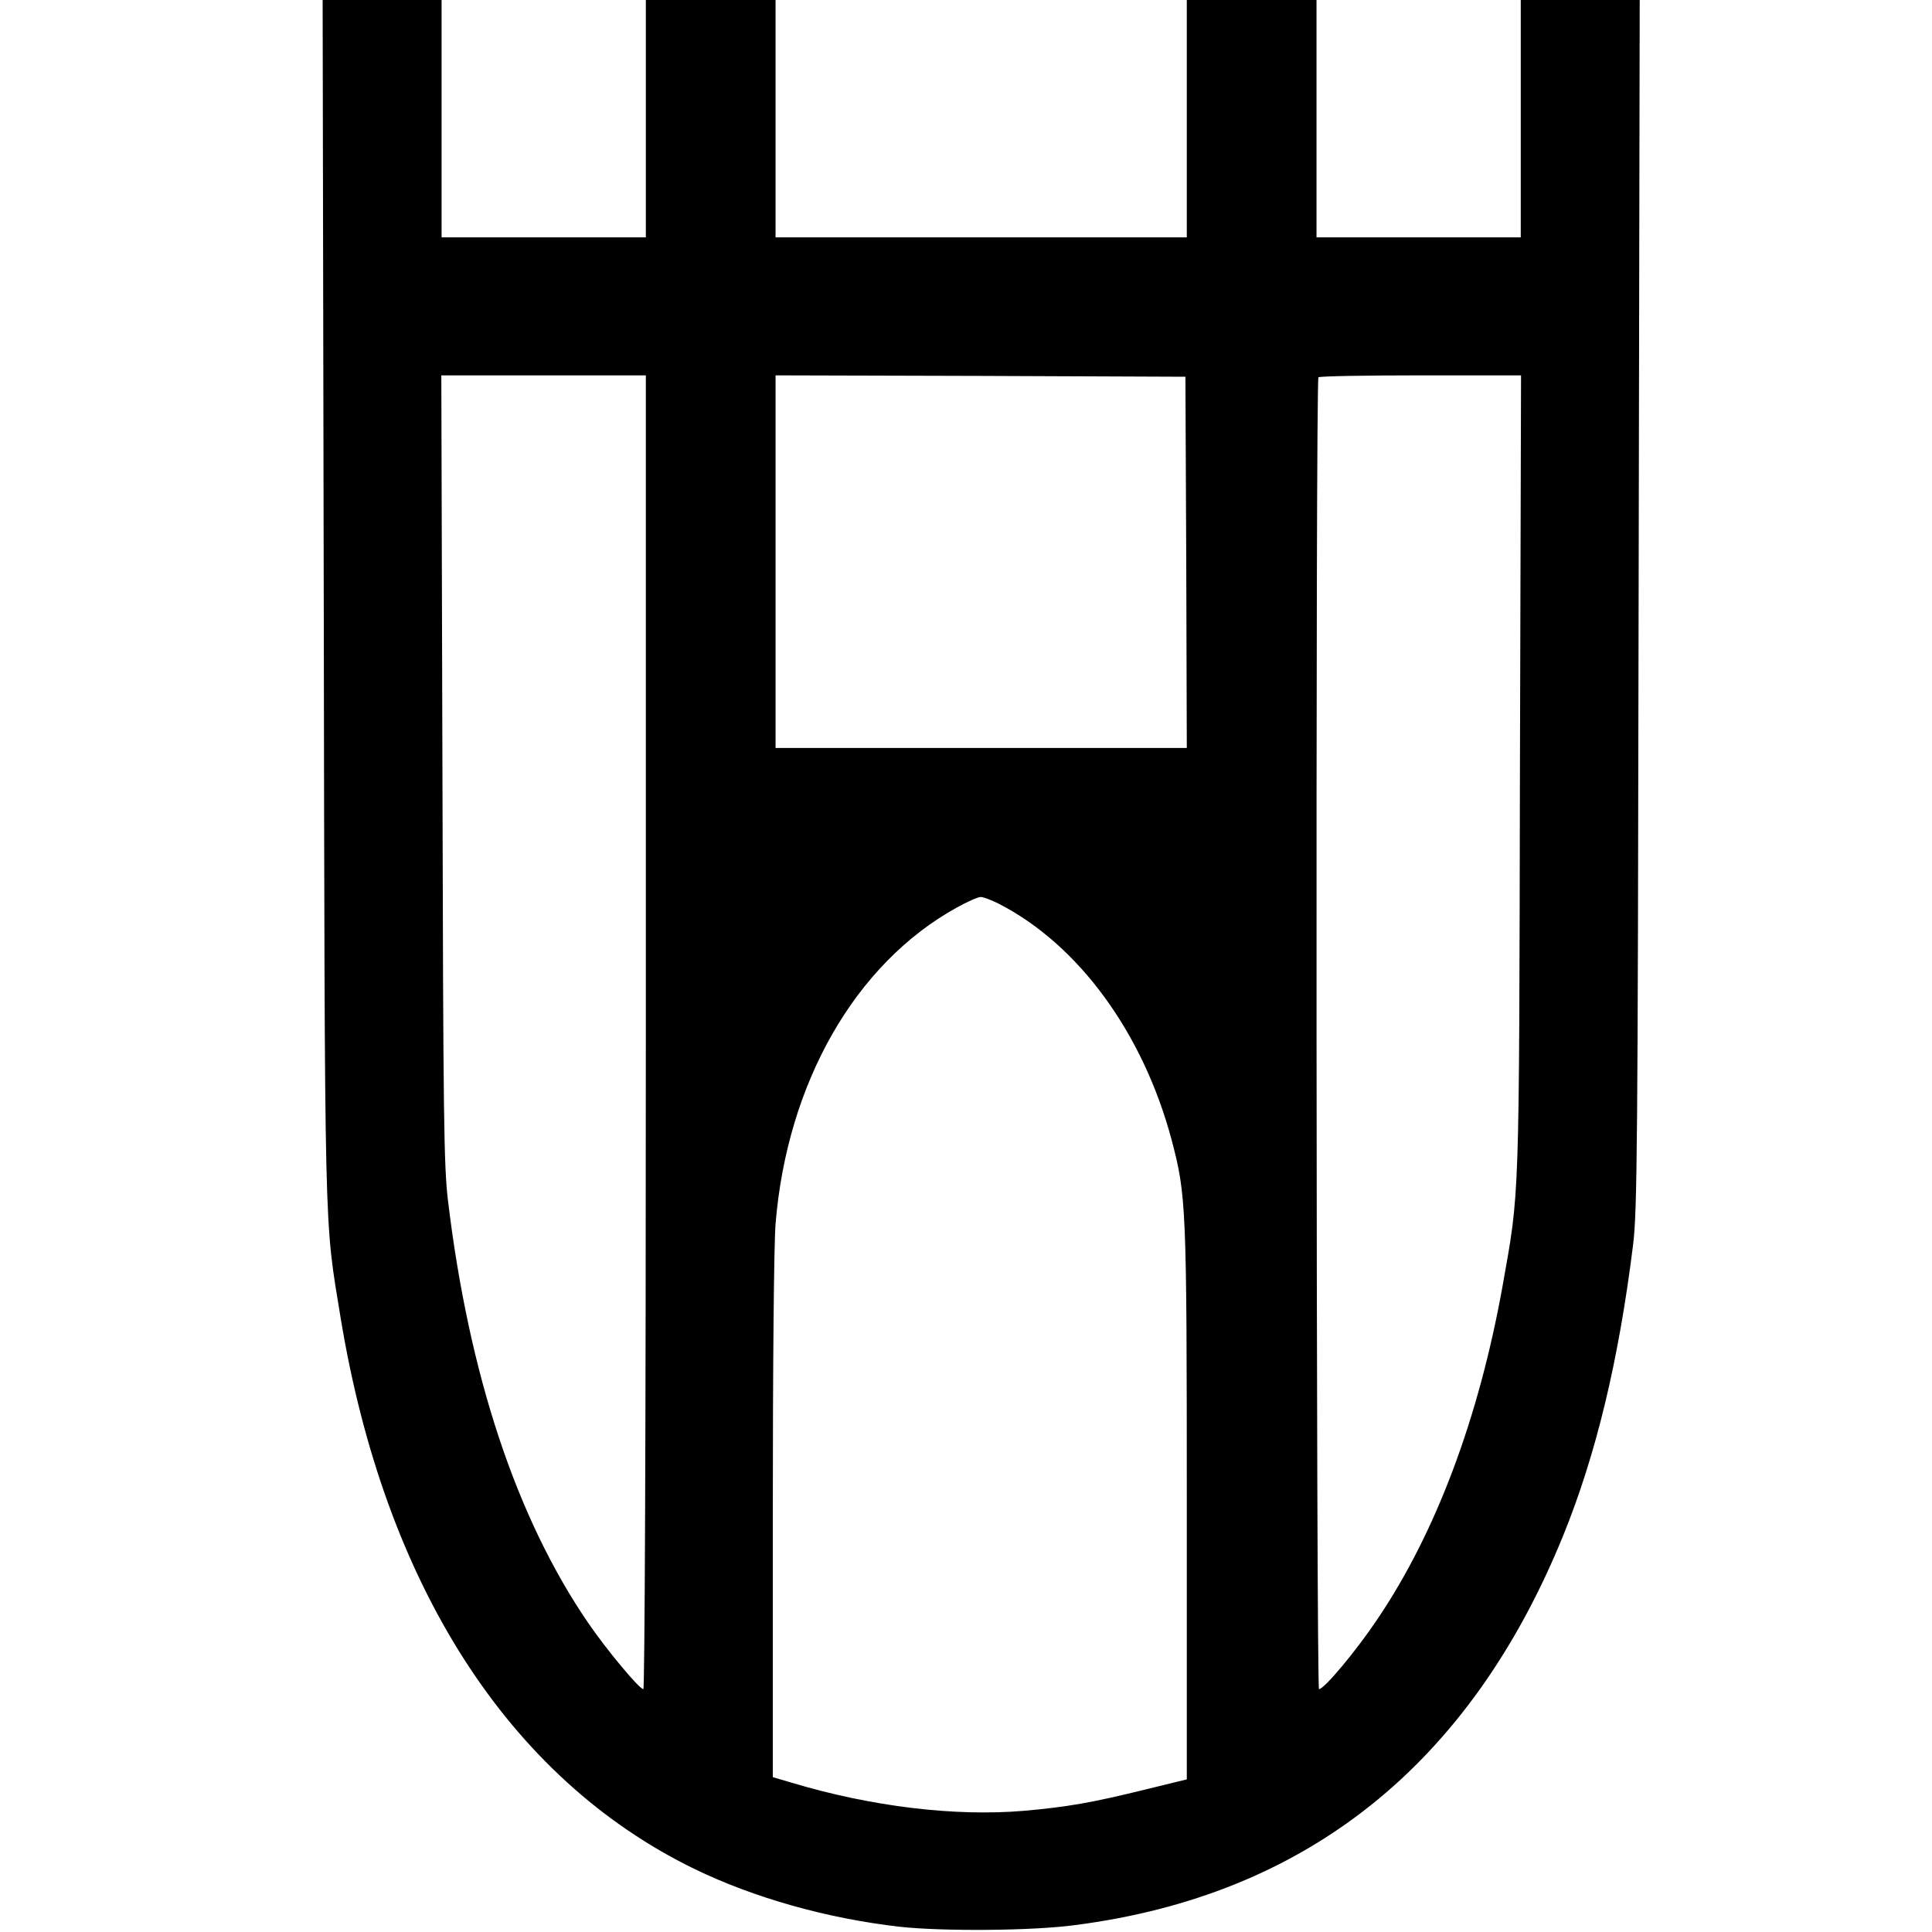 <?xml version="1.0" standalone="no"?>
<!DOCTYPE svg PUBLIC "-//W3C//DTD SVG 20010904//EN"
 "http://www.w3.org/TR/2001/REC-SVG-20010904/DTD/svg10.dtd">
<svg version="1.0" xmlns="http://www.w3.org/2000/svg"
 width="700pt" height="700pt" viewBox="0 0 700 700"
 preserveAspectRatio="xMidYMid meet">
<g transform="translate(0,700) scale(0.1,-0.1)"
fill="#000000" stroke="none">
<path d="M1173 4833 c4 -2362 1 -2239 61 -2607 159 -967 608 -1669 1281 -1997
216 -105 481 -180 745 -210 154 -17 480 -15 635 6 839 108 1431 581 1769 1412
119 293 201 634 253 1053 15 121 17 355 20 2323 l4 2187 -216 0 -215 0 0 -430
0 -430 -370 0 -370 0 0 430 0 430 -235 0 -235 0 0 -430 0 -430 -745 0 -745 0
0 430 0 430 -235 0 -235 0 0 -430 0 -430 -370 0 -370 0 0 430 0 430 -215 0
-216 0 4 -2167z m1167 -1573 c0 -1452 -4 -2380 -9 -2380 -15 0 -135 145 -200
240 -260 380 -432 898 -508 1531 -15 128 -17 298 -20 1567 l-4 1422 371 0 370
0 0 -2380z m1958 1703 l2 -673 -745 0 -745 0 0 675 0 675 743 -2 742 -3 3
-672z m1209 -765 c-3 -1577 -1 -1508 -63 -1858 -86 -478 -241 -892 -453 -1206
-77 -115 -193 -254 -212 -254 -10 0 -13 4743 -2 4753 3 4 170 7 370 7 l364 0
-4 -1442z m-1889 -472 c289 -148 523 -467 627 -856 53 -201 55 -238 55 -1319
l0 -998 -147 -36 c-199 -49 -286 -64 -444 -78 -249 -21 -551 15 -841 102 l-68
20 0 938 c0 558 4 990 10 1067 42 511 289 943 657 1146 38 21 76 38 86 38 10
0 39 -11 65 -24z"/>
</g>
</svg>
